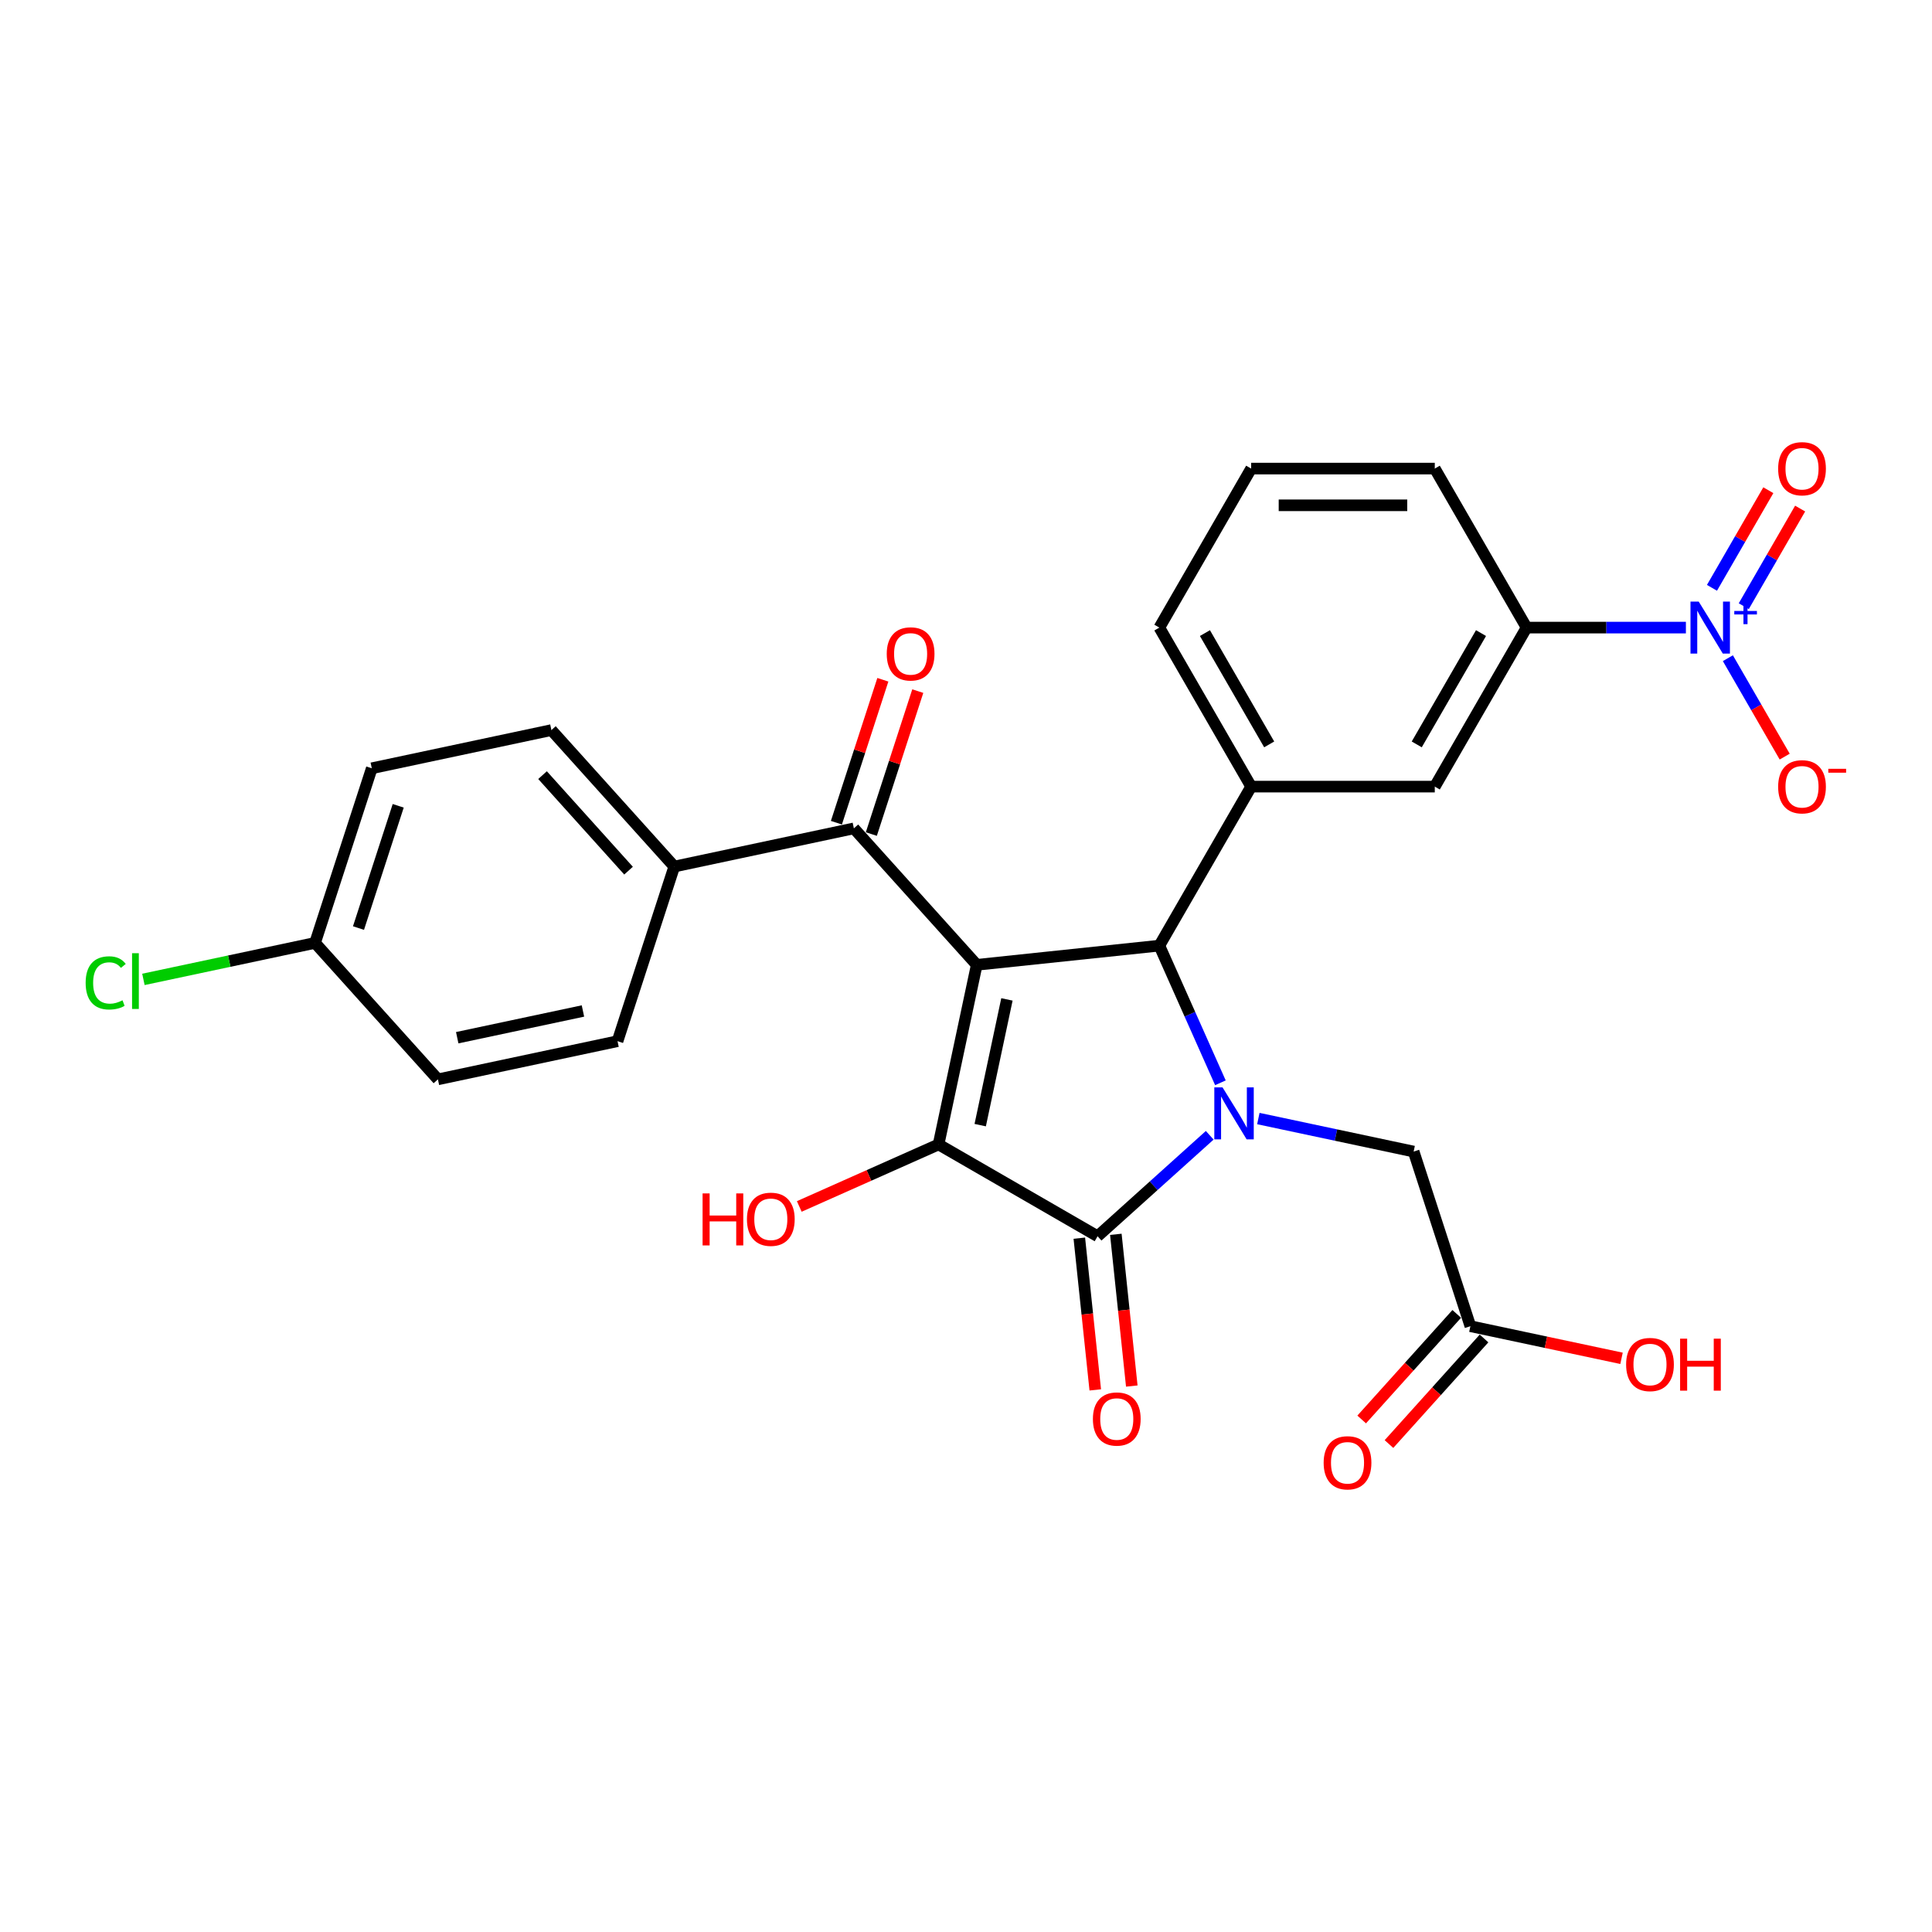 <?xml version='1.0' encoding='iso-8859-1'?>
<svg version='1.1' baseProfile='full'
              xmlns='http://www.w3.org/2000/svg'
                      xmlns:rdkit='http://www.rdkit.org/xml'
                      xmlns:xlink='http://www.w3.org/1999/xlink'
                  xml:space='preserve'
width='1000px' height='1000px' viewBox='0 0 1000 1000'>
<!-- END OF HEADER -->
<rect style='opacity:1.0;fill:#FFFFFF;stroke:none' width='1000' height='1000' x='0' y='0'> </rect>
<path class='bond-1' d='M 505.558,499.395 L 485.798,592.359' style='fill:none;fill-rule:evenodd;stroke:#000000;stroke-width:6px;stroke-linecap:butt;stroke-linejoin:miter;stroke-opacity:1' />
<path class='bond-1' d='M 521.187,517.292 L 507.354,582.367' style='fill:none;fill-rule:evenodd;stroke:#000000;stroke-width:6px;stroke-linecap:butt;stroke-linejoin:miter;stroke-opacity:1' />
<path class='bond-3' d='M 505.558,499.395 L 600.078,489.46' style='fill:none;fill-rule:evenodd;stroke:#000000;stroke-width:6px;stroke-linecap:butt;stroke-linejoin:miter;stroke-opacity:1' />
<path class='bond-5' d='M 505.558,499.395 L 441.963,428.766' style='fill:none;fill-rule:evenodd;stroke:#000000;stroke-width:6px;stroke-linecap:butt;stroke-linejoin:miter;stroke-opacity:1' />
<path class='bond-0' d='M 631.685,560.451 L 615.882,524.956' style='fill:none;fill-rule:evenodd;stroke:#0000FF;stroke-width:6px;stroke-linecap:butt;stroke-linejoin:miter;stroke-opacity:1' />
<path class='bond-0' d='M 615.882,524.956 L 600.078,489.46' style='fill:none;fill-rule:evenodd;stroke:#000000;stroke-width:6px;stroke-linecap:butt;stroke-linejoin:miter;stroke-opacity:1' />
<path class='bond-8' d='M 651.318,578.959 L 691.509,587.502' style='fill:none;fill-rule:evenodd;stroke:#0000FF;stroke-width:6px;stroke-linecap:butt;stroke-linejoin:miter;stroke-opacity:1' />
<path class='bond-8' d='M 691.509,587.502 L 731.699,596.045' style='fill:none;fill-rule:evenodd;stroke:#000000;stroke-width:6px;stroke-linecap:butt;stroke-linejoin:miter;stroke-opacity:1' />
<path class='bond-28' d='M 626.151,587.615 L 597.129,613.747' style='fill:none;fill-rule:evenodd;stroke:#0000FF;stroke-width:6px;stroke-linecap:butt;stroke-linejoin:miter;stroke-opacity:1' />
<path class='bond-28' d='M 597.129,613.747 L 568.106,639.88' style='fill:none;fill-rule:evenodd;stroke:#000000;stroke-width:6px;stroke-linecap:butt;stroke-linejoin:miter;stroke-opacity:1' />
<path class='bond-2' d='M 485.798,592.359 L 568.106,639.88' style='fill:none;fill-rule:evenodd;stroke:#000000;stroke-width:6px;stroke-linecap:butt;stroke-linejoin:miter;stroke-opacity:1' />
<path class='bond-16' d='M 485.798,592.359 L 449.751,608.408' style='fill:none;fill-rule:evenodd;stroke:#000000;stroke-width:6px;stroke-linecap:butt;stroke-linejoin:miter;stroke-opacity:1' />
<path class='bond-16' d='M 449.751,608.408 L 413.705,624.457' style='fill:none;fill-rule:evenodd;stroke:#FF0000;stroke-width:6px;stroke-linecap:butt;stroke-linejoin:miter;stroke-opacity:1' />
<path class='bond-12' d='M 558.654,640.873 L 562.781,680.14' style='fill:none;fill-rule:evenodd;stroke:#000000;stroke-width:6px;stroke-linecap:butt;stroke-linejoin:miter;stroke-opacity:1' />
<path class='bond-12' d='M 562.781,680.14 L 566.908,719.408' style='fill:none;fill-rule:evenodd;stroke:#FF0000;stroke-width:6px;stroke-linecap:butt;stroke-linejoin:miter;stroke-opacity:1' />
<path class='bond-12' d='M 577.558,638.886 L 581.685,678.153' style='fill:none;fill-rule:evenodd;stroke:#000000;stroke-width:6px;stroke-linecap:butt;stroke-linejoin:miter;stroke-opacity:1' />
<path class='bond-12' d='M 581.685,678.153 L 585.812,717.421' style='fill:none;fill-rule:evenodd;stroke:#FF0000;stroke-width:6px;stroke-linecap:butt;stroke-linejoin:miter;stroke-opacity:1' />
<path class='bond-6' d='M 600.078,489.46 L 647.599,407.152' style='fill:none;fill-rule:evenodd;stroke:#000000;stroke-width:6px;stroke-linecap:butt;stroke-linejoin:miter;stroke-opacity:1' />
<path class='bond-4' d='M 872.618,324.844 L 831.389,324.844' style='fill:none;fill-rule:evenodd;stroke:#0000FF;stroke-width:6px;stroke-linecap:butt;stroke-linejoin:miter;stroke-opacity:1' />
<path class='bond-4' d='M 831.389,324.844 L 790.16,324.844' style='fill:none;fill-rule:evenodd;stroke:#000000;stroke-width:6px;stroke-linecap:butt;stroke-linejoin:miter;stroke-opacity:1' />
<path class='bond-10' d='M 894.343,340.678 L 909.05,366.151' style='fill:none;fill-rule:evenodd;stroke:#0000FF;stroke-width:6px;stroke-linecap:butt;stroke-linejoin:miter;stroke-opacity:1' />
<path class='bond-10' d='M 909.05,366.151 L 923.756,391.624' style='fill:none;fill-rule:evenodd;stroke:#FF0000;stroke-width:6px;stroke-linecap:butt;stroke-linejoin:miter;stroke-opacity:1' />
<path class='bond-14' d='M 902.574,313.763 L 917.16,288.499' style='fill:none;fill-rule:evenodd;stroke:#0000FF;stroke-width:6px;stroke-linecap:butt;stroke-linejoin:miter;stroke-opacity:1' />
<path class='bond-14' d='M 917.16,288.499 L 931.746,263.235' style='fill:none;fill-rule:evenodd;stroke:#FF0000;stroke-width:6px;stroke-linecap:butt;stroke-linejoin:miter;stroke-opacity:1' />
<path class='bond-14' d='M 886.112,304.258 L 900.698,278.995' style='fill:none;fill-rule:evenodd;stroke:#0000FF;stroke-width:6px;stroke-linecap:butt;stroke-linejoin:miter;stroke-opacity:1' />
<path class='bond-14' d='M 900.698,278.995 L 915.284,253.731' style='fill:none;fill-rule:evenodd;stroke:#FF0000;stroke-width:6px;stroke-linecap:butt;stroke-linejoin:miter;stroke-opacity:1' />
<path class='bond-13' d='M 441.963,428.766 L 348.999,448.526' style='fill:none;fill-rule:evenodd;stroke:#000000;stroke-width:6px;stroke-linecap:butt;stroke-linejoin:miter;stroke-opacity:1' />
<path class='bond-15' d='M 451.002,431.703 L 463.021,394.71' style='fill:none;fill-rule:evenodd;stroke:#000000;stroke-width:6px;stroke-linecap:butt;stroke-linejoin:miter;stroke-opacity:1' />
<path class='bond-15' d='M 463.021,394.71 L 475.041,357.717' style='fill:none;fill-rule:evenodd;stroke:#FF0000;stroke-width:6px;stroke-linecap:butt;stroke-linejoin:miter;stroke-opacity:1' />
<path class='bond-15' d='M 432.924,425.829 L 444.944,388.836' style='fill:none;fill-rule:evenodd;stroke:#000000;stroke-width:6px;stroke-linecap:butt;stroke-linejoin:miter;stroke-opacity:1' />
<path class='bond-15' d='M 444.944,388.836 L 456.963,351.843' style='fill:none;fill-rule:evenodd;stroke:#FF0000;stroke-width:6px;stroke-linecap:butt;stroke-linejoin:miter;stroke-opacity:1' />
<path class='bond-9' d='M 647.599,407.152 L 742.64,407.152' style='fill:none;fill-rule:evenodd;stroke:#000000;stroke-width:6px;stroke-linecap:butt;stroke-linejoin:miter;stroke-opacity:1' />
<path class='bond-24' d='M 647.599,407.152 L 600.078,324.844' style='fill:none;fill-rule:evenodd;stroke:#000000;stroke-width:6px;stroke-linecap:butt;stroke-linejoin:miter;stroke-opacity:1' />
<path class='bond-24' d='M 656.932,385.302 L 623.668,327.686' style='fill:none;fill-rule:evenodd;stroke:#000000;stroke-width:6px;stroke-linecap:butt;stroke-linejoin:miter;stroke-opacity:1' />
<path class='bond-7' d='M 790.16,324.844 L 742.64,407.152' style='fill:none;fill-rule:evenodd;stroke:#000000;stroke-width:6px;stroke-linecap:butt;stroke-linejoin:miter;stroke-opacity:1' />
<path class='bond-7' d='M 766.571,327.686 L 733.306,385.302' style='fill:none;fill-rule:evenodd;stroke:#000000;stroke-width:6px;stroke-linecap:butt;stroke-linejoin:miter;stroke-opacity:1' />
<path class='bond-30' d='M 790.16,324.844 L 742.64,242.536' style='fill:none;fill-rule:evenodd;stroke:#000000;stroke-width:6px;stroke-linecap:butt;stroke-linejoin:miter;stroke-opacity:1' />
<path class='bond-11' d='M 731.699,596.045 L 761.068,686.434' style='fill:none;fill-rule:evenodd;stroke:#000000;stroke-width:6px;stroke-linecap:butt;stroke-linejoin:miter;stroke-opacity:1' />
<path class='bond-17' d='M 754.006,680.075 L 729.405,707.397' style='fill:none;fill-rule:evenodd;stroke:#000000;stroke-width:6px;stroke-linecap:butt;stroke-linejoin:miter;stroke-opacity:1' />
<path class='bond-17' d='M 729.405,707.397 L 704.804,734.718' style='fill:none;fill-rule:evenodd;stroke:#FF0000;stroke-width:6px;stroke-linecap:butt;stroke-linejoin:miter;stroke-opacity:1' />
<path class='bond-17' d='M 768.131,692.794 L 743.531,720.116' style='fill:none;fill-rule:evenodd;stroke:#000000;stroke-width:6px;stroke-linecap:butt;stroke-linejoin:miter;stroke-opacity:1' />
<path class='bond-17' d='M 743.531,720.116 L 718.93,747.437' style='fill:none;fill-rule:evenodd;stroke:#FF0000;stroke-width:6px;stroke-linecap:butt;stroke-linejoin:miter;stroke-opacity:1' />
<path class='bond-21' d='M 761.068,686.434 L 800.185,694.749' style='fill:none;fill-rule:evenodd;stroke:#000000;stroke-width:6px;stroke-linecap:butt;stroke-linejoin:miter;stroke-opacity:1' />
<path class='bond-21' d='M 800.185,694.749 L 839.301,703.063' style='fill:none;fill-rule:evenodd;stroke:#FF0000;stroke-width:6px;stroke-linecap:butt;stroke-linejoin:miter;stroke-opacity:1' />
<path class='bond-18' d='M 348.999,448.526 L 285.404,377.896' style='fill:none;fill-rule:evenodd;stroke:#000000;stroke-width:6px;stroke-linecap:butt;stroke-linejoin:miter;stroke-opacity:1' />
<path class='bond-18' d='M 325.334,450.65 L 280.817,401.21' style='fill:none;fill-rule:evenodd;stroke:#000000;stroke-width:6px;stroke-linecap:butt;stroke-linejoin:miter;stroke-opacity:1' />
<path class='bond-19' d='M 348.999,448.526 L 319.629,538.915' style='fill:none;fill-rule:evenodd;stroke:#000000;stroke-width:6px;stroke-linecap:butt;stroke-linejoin:miter;stroke-opacity:1' />
<path class='bond-23' d='M 285.404,377.896 L 192.439,397.657' style='fill:none;fill-rule:evenodd;stroke:#000000;stroke-width:6px;stroke-linecap:butt;stroke-linejoin:miter;stroke-opacity:1' />
<path class='bond-22' d='M 319.629,538.915 L 226.665,558.675' style='fill:none;fill-rule:evenodd;stroke:#000000;stroke-width:6px;stroke-linecap:butt;stroke-linejoin:miter;stroke-opacity:1' />
<path class='bond-22' d='M 301.733,523.286 L 236.658,537.118' style='fill:none;fill-rule:evenodd;stroke:#000000;stroke-width:6px;stroke-linecap:butt;stroke-linejoin:miter;stroke-opacity:1' />
<path class='bond-20' d='M 163.07,488.046 L 226.665,558.675' style='fill:none;fill-rule:evenodd;stroke:#000000;stroke-width:6px;stroke-linecap:butt;stroke-linejoin:miter;stroke-opacity:1' />
<path class='bond-25' d='M 163.07,488.046 L 118.65,497.488' style='fill:none;fill-rule:evenodd;stroke:#000000;stroke-width:6px;stroke-linecap:butt;stroke-linejoin:miter;stroke-opacity:1' />
<path class='bond-25' d='M 118.65,497.488 L 74.231,506.929' style='fill:none;fill-rule:evenodd;stroke:#00CC00;stroke-width:6px;stroke-linecap:butt;stroke-linejoin:miter;stroke-opacity:1' />
<path class='bond-29' d='M 163.07,488.046 L 192.439,397.657' style='fill:none;fill-rule:evenodd;stroke:#000000;stroke-width:6px;stroke-linecap:butt;stroke-linejoin:miter;stroke-opacity:1' />
<path class='bond-29' d='M 185.553,480.362 L 206.112,417.089' style='fill:none;fill-rule:evenodd;stroke:#000000;stroke-width:6px;stroke-linecap:butt;stroke-linejoin:miter;stroke-opacity:1' />
<path class='bond-27' d='M 600.078,324.844 L 647.599,242.536' style='fill:none;fill-rule:evenodd;stroke:#000000;stroke-width:6px;stroke-linecap:butt;stroke-linejoin:miter;stroke-opacity:1' />
<path class='bond-26' d='M 742.64,242.536 L 647.599,242.536' style='fill:none;fill-rule:evenodd;stroke:#000000;stroke-width:6px;stroke-linecap:butt;stroke-linejoin:miter;stroke-opacity:1' />
<path class='bond-26' d='M 728.384,261.545 L 661.855,261.545' style='fill:none;fill-rule:evenodd;stroke:#000000;stroke-width:6px;stroke-linecap:butt;stroke-linejoin:miter;stroke-opacity:1' />
<path  class='atom-1' d='M 632.785 562.827
L 641.605 577.083
Q 642.48 578.49, 643.886 581.037
Q 645.293 583.584, 645.369 583.736
L 645.369 562.827
L 648.942 562.827
L 648.942 589.743
L 645.255 589.743
L 635.789 574.156
Q 634.686 572.331, 633.508 570.24
Q 632.367 568.149, 632.025 567.503
L 632.025 589.743
L 628.527 589.743
L 628.527 562.827
L 632.785 562.827
' fill='#0000FF'/>
<path  class='atom-5' d='M 879.252 311.387
L 888.072 325.643
Q 888.946 327.049, 890.353 329.596
Q 891.759 332.144, 891.835 332.296
L 891.835 311.387
L 895.409 311.387
L 895.409 338.302
L 891.721 338.302
L 882.255 322.715
Q 881.153 320.891, 879.974 318.8
Q 878.834 316.709, 878.492 316.063
L 878.492 338.302
L 874.994 338.302
L 874.994 311.387
L 879.252 311.387
' fill='#0000FF'/>
<path  class='atom-5' d='M 897.667 316.238
L 902.409 316.238
L 902.409 311.245
L 904.517 311.245
L 904.517 316.238
L 909.385 316.238
L 909.385 318.045
L 904.517 318.045
L 904.517 323.063
L 902.409 323.063
L 902.409 318.045
L 897.667 318.045
L 897.667 316.238
' fill='#0000FF'/>
<path  class='atom-11' d='M 920.367 407.228
Q 920.367 400.766, 923.56 397.154
Q 926.753 393.543, 932.722 393.543
Q 938.691 393.543, 941.884 397.154
Q 945.077 400.766, 945.077 407.228
Q 945.077 413.767, 941.846 417.493
Q 938.615 421.18, 932.722 421.18
Q 926.791 421.18, 923.56 417.493
Q 920.367 413.805, 920.367 407.228
M 932.722 418.139
Q 936.828 418.139, 939.033 415.402
Q 941.276 412.627, 941.276 407.228
Q 941.276 401.944, 939.033 399.283
Q 936.828 396.584, 932.722 396.584
Q 928.616 396.584, 926.373 399.245
Q 924.168 401.906, 924.168 407.228
Q 924.168 412.665, 926.373 415.402
Q 928.616 418.139, 932.722 418.139
' fill='#FF0000'/>
<path  class='atom-11' d='M 946.332 397.936
L 955.54 397.936
L 955.54 399.943
L 946.332 399.943
L 946.332 397.936
' fill='#FF0000'/>
<path  class='atom-13' d='M 565.685 734.476
Q 565.685 728.013, 568.878 724.402
Q 572.072 720.79, 578.04 720.79
Q 584.009 720.79, 587.202 724.402
Q 590.395 728.013, 590.395 734.476
Q 590.395 741.015, 587.164 744.741
Q 583.933 748.428, 578.04 748.428
Q 572.11 748.428, 568.878 744.741
Q 565.685 741.053, 565.685 734.476
M 578.04 745.387
Q 582.146 745.387, 584.351 742.65
Q 586.594 739.874, 586.594 734.476
Q 586.594 729.192, 584.351 726.531
Q 582.146 723.832, 578.04 723.832
Q 573.934 723.832, 571.691 726.493
Q 569.486 729.154, 569.486 734.476
Q 569.486 739.912, 571.691 742.65
Q 573.934 745.387, 578.04 745.387
' fill='#FF0000'/>
<path  class='atom-15' d='M 920.367 242.612
Q 920.367 236.15, 923.56 232.538
Q 926.753 228.926, 932.722 228.926
Q 938.691 228.926, 941.884 232.538
Q 945.077 236.15, 945.077 242.612
Q 945.077 249.151, 941.846 252.877
Q 938.615 256.564, 932.722 256.564
Q 926.791 256.564, 923.56 252.877
Q 920.367 249.189, 920.367 242.612
M 932.722 253.523
Q 936.828 253.523, 939.033 250.786
Q 941.276 248.011, 941.276 242.612
Q 941.276 237.328, 939.033 234.667
Q 936.828 231.968, 932.722 231.968
Q 928.616 231.968, 926.373 234.629
Q 924.168 237.29, 924.168 242.612
Q 924.168 248.049, 926.373 250.786
Q 928.616 253.523, 932.722 253.523
' fill='#FF0000'/>
<path  class='atom-16' d='M 458.977 338.452
Q 458.977 331.989, 462.17 328.378
Q 465.364 324.766, 471.332 324.766
Q 477.301 324.766, 480.494 328.378
Q 483.688 331.989, 483.688 338.452
Q 483.688 344.991, 480.456 348.717
Q 477.225 352.404, 471.332 352.404
Q 465.402 352.404, 462.17 348.717
Q 458.977 345.029, 458.977 338.452
M 471.332 349.363
Q 475.438 349.363, 477.643 346.626
Q 479.886 343.851, 479.886 338.452
Q 479.886 333.168, 477.643 330.507
Q 475.438 327.808, 471.332 327.808
Q 467.226 327.808, 464.983 330.469
Q 462.778 333.13, 462.778 338.452
Q 462.778 343.889, 464.983 346.626
Q 467.226 349.363, 471.332 349.363
' fill='#FF0000'/>
<path  class='atom-17' d='M 363.656 617.71
L 367.306 617.71
L 367.306 629.153
L 381.067 629.153
L 381.067 617.71
L 384.717 617.71
L 384.717 644.626
L 381.067 644.626
L 381.067 632.194
L 367.306 632.194
L 367.306 644.626
L 363.656 644.626
L 363.656 617.71
' fill='#FF0000'/>
<path  class='atom-17' d='M 386.618 631.092
Q 386.618 624.629, 389.811 621.017
Q 393.005 617.406, 398.973 617.406
Q 404.942 617.406, 408.135 621.017
Q 411.329 624.629, 411.329 631.092
Q 411.329 637.631, 408.097 641.356
Q 404.866 645.044, 398.973 645.044
Q 393.043 645.044, 389.811 641.356
Q 386.618 637.669, 386.618 631.092
M 398.973 642.003
Q 403.079 642.003, 405.284 639.265
Q 407.527 636.49, 407.527 631.092
Q 407.527 625.808, 405.284 623.146
Q 403.079 620.447, 398.973 620.447
Q 394.867 620.447, 392.624 623.108
Q 390.42 625.77, 390.42 631.092
Q 390.42 636.528, 392.624 639.265
Q 394.867 642.003, 398.973 642.003
' fill='#FF0000'/>
<path  class='atom-18' d='M 685.118 757.14
Q 685.118 750.677, 688.312 747.065
Q 691.505 743.454, 697.474 743.454
Q 703.442 743.454, 706.635 747.065
Q 709.829 750.677, 709.829 757.14
Q 709.829 763.679, 706.597 767.404
Q 703.366 771.092, 697.474 771.092
Q 691.543 771.092, 688.312 767.404
Q 685.118 763.717, 685.118 757.14
M 697.474 768.05
Q 701.579 768.05, 703.784 765.313
Q 706.027 762.538, 706.027 757.14
Q 706.027 751.855, 703.784 749.194
Q 701.579 746.495, 697.474 746.495
Q 693.368 746.495, 691.125 749.156
Q 688.92 751.817, 688.92 757.14
Q 688.92 762.576, 691.125 765.313
Q 693.368 768.05, 697.474 768.05
' fill='#FF0000'/>
<path  class='atom-22' d='M 841.677 706.271
Q 841.677 699.808, 844.871 696.196
Q 848.064 692.585, 854.033 692.585
Q 860.001 692.585, 863.195 696.196
Q 866.388 699.808, 866.388 706.271
Q 866.388 712.809, 863.157 716.535
Q 859.925 720.223, 854.033 720.223
Q 848.102 720.223, 844.871 716.535
Q 841.677 712.847, 841.677 706.271
M 854.033 717.181
Q 858.138 717.181, 860.343 714.444
Q 862.586 711.669, 862.586 706.271
Q 862.586 700.986, 860.343 698.325
Q 858.138 695.626, 854.033 695.626
Q 849.927 695.626, 847.684 698.287
Q 845.479 700.948, 845.479 706.271
Q 845.479 711.707, 847.684 714.444
Q 849.927 717.181, 854.033 717.181
' fill='#FF0000'/>
<path  class='atom-22' d='M 869.619 692.889
L 873.269 692.889
L 873.269 704.332
L 887.031 704.332
L 887.031 692.889
L 890.681 692.889
L 890.681 719.804
L 887.031 719.804
L 887.031 707.373
L 873.269 707.373
L 873.269 719.804
L 869.619 719.804
L 869.619 692.889
' fill='#FF0000'/>
<path  class='atom-26' d='M 44.331 508.738
Q 44.331 502.047, 47.448 498.549
Q 50.603 495.014, 56.572 495.014
Q 62.123 495.014, 65.088 498.929
L 62.579 500.982
Q 60.412 498.131, 56.572 498.131
Q 52.504 498.131, 50.337 500.868
Q 48.209 503.567, 48.209 508.738
Q 48.209 514.06, 50.413 516.797
Q 52.656 519.534, 56.99 519.534
Q 59.956 519.534, 63.415 517.748
L 64.48 520.599
Q 63.073 521.511, 60.944 522.043
Q 58.815 522.576, 56.458 522.576
Q 50.603 522.576, 47.448 519.002
Q 44.331 515.429, 44.331 508.738
' fill='#00CC00'/>
<path  class='atom-26' d='M 68.357 493.379
L 71.855 493.379
L 71.855 522.233
L 68.357 522.233
L 68.357 493.379
' fill='#00CC00'/>
</svg>
